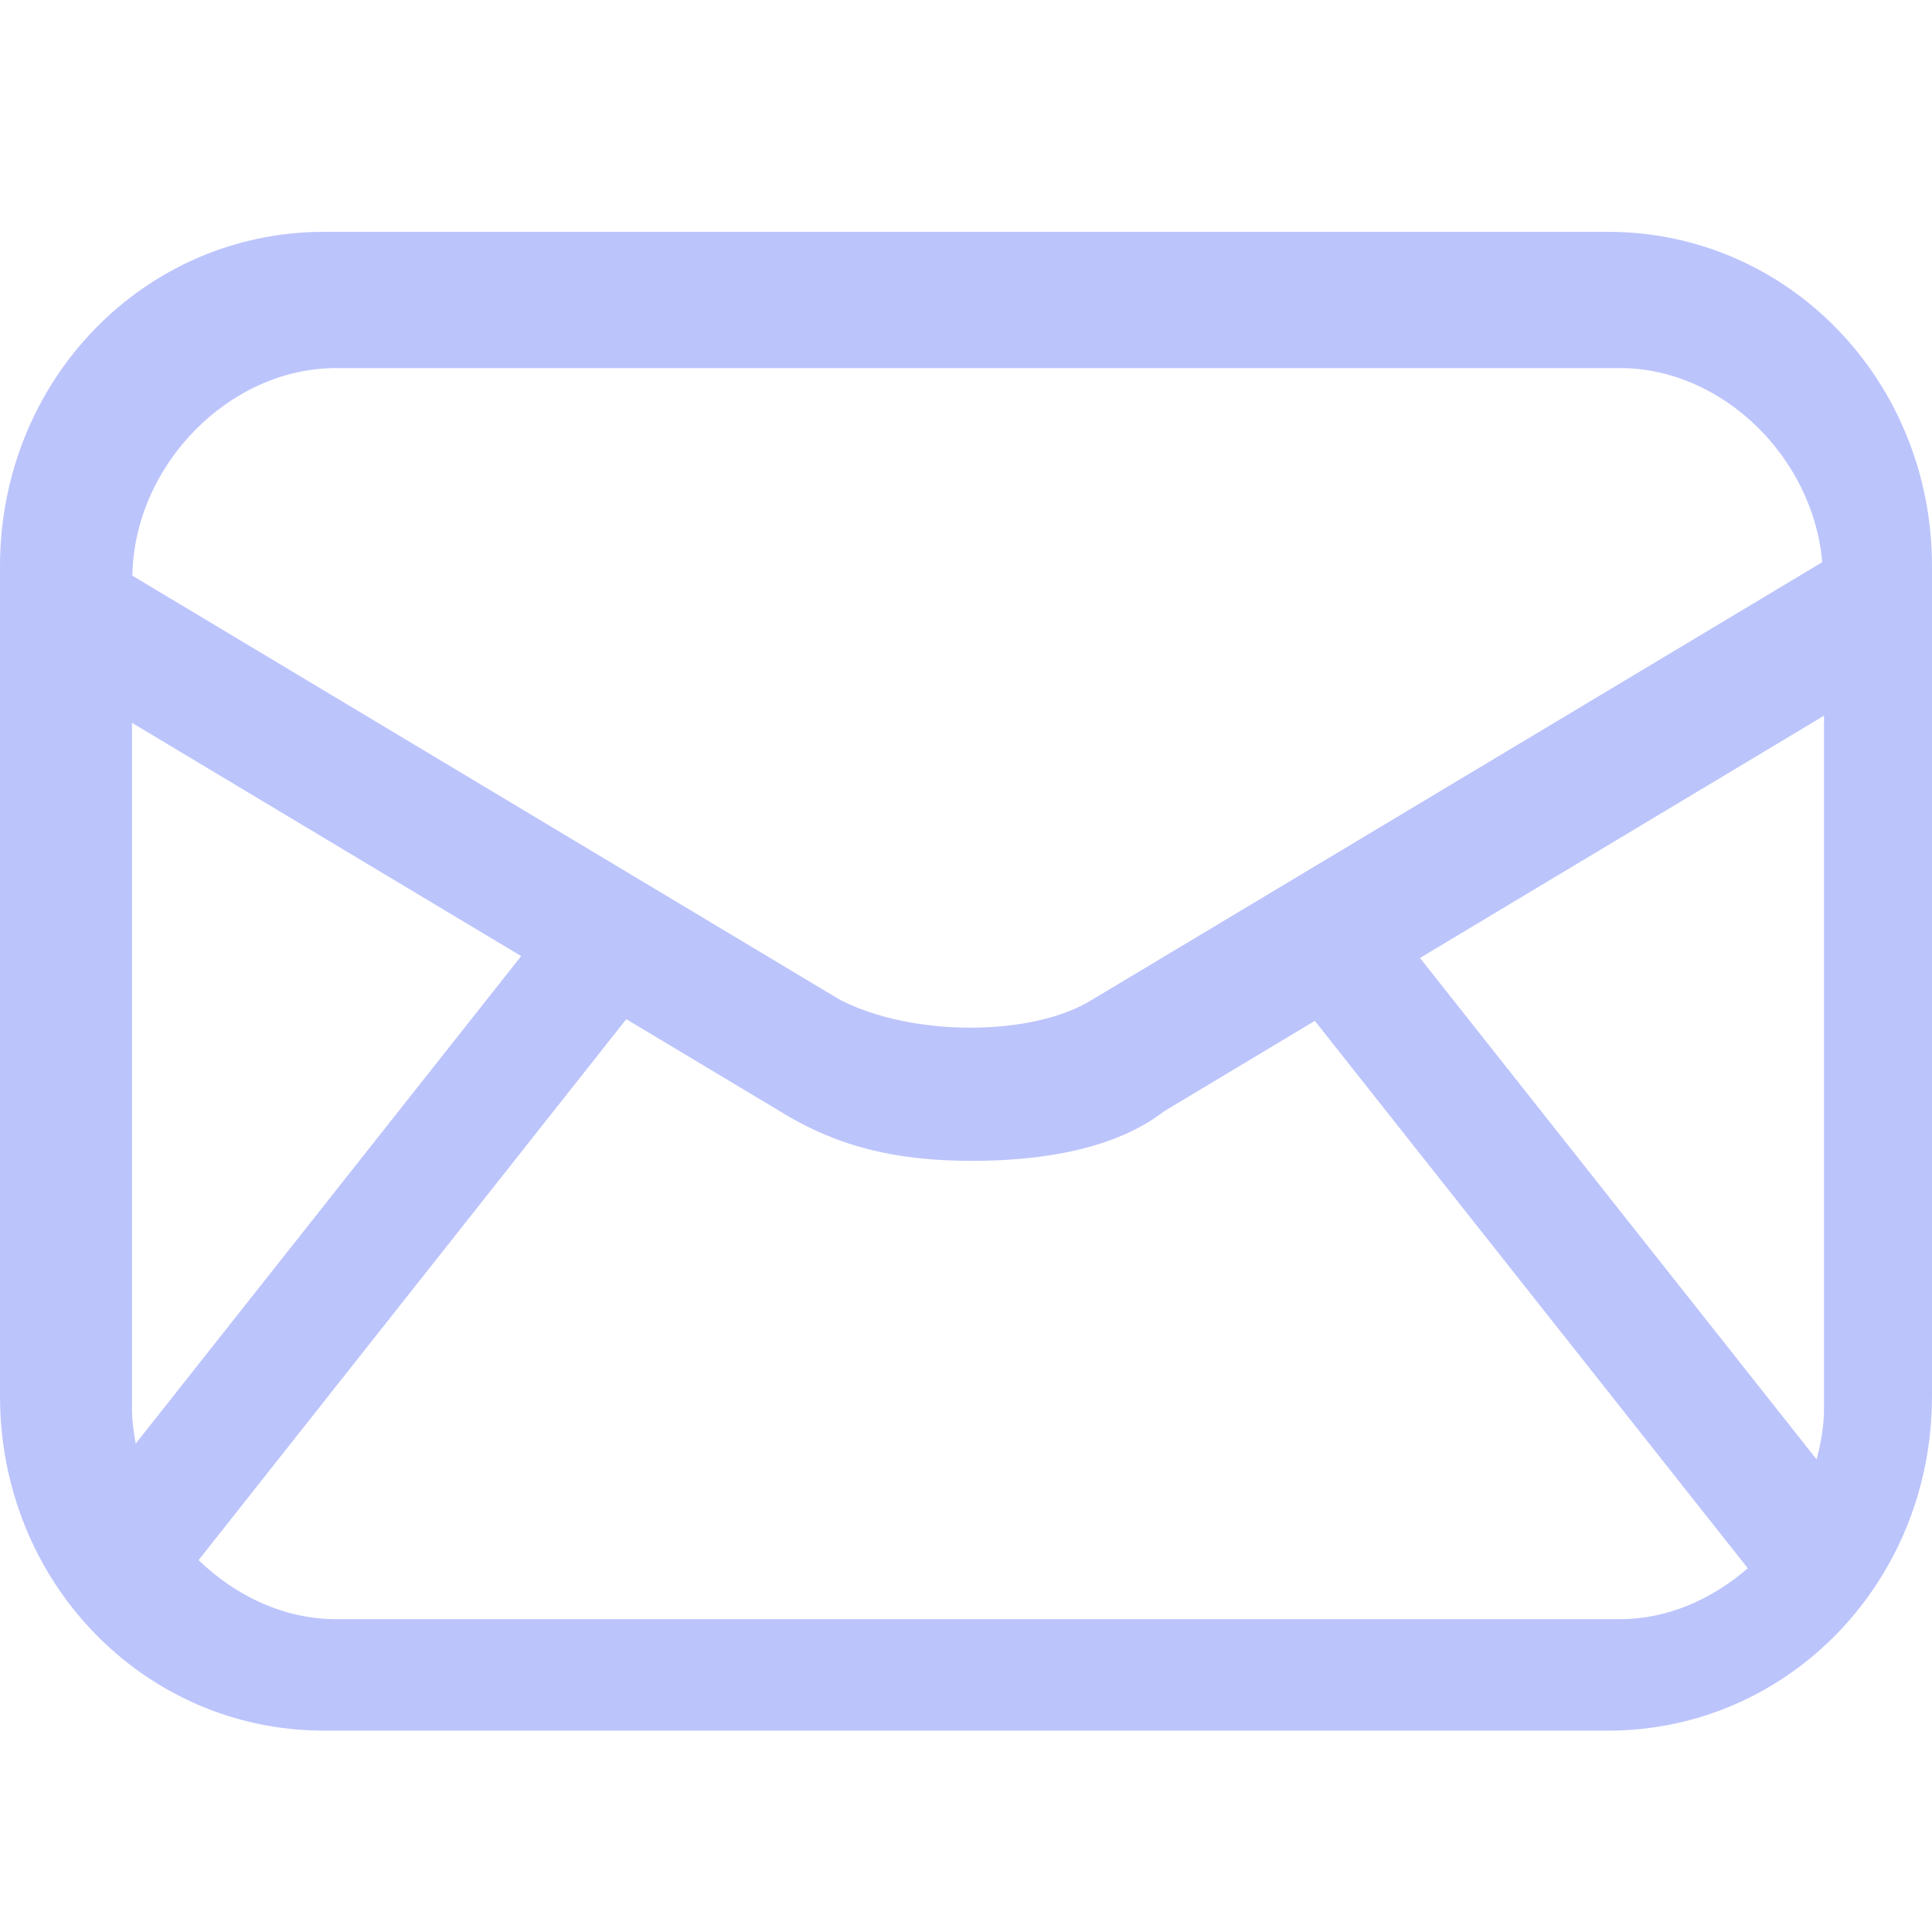 <?xml version="1.0" encoding="UTF-8"?> <svg xmlns="http://www.w3.org/2000/svg" width="50" height="50" viewBox="0 0 50 50" fill="none"><path d="M41.615 6H8.385C3.727 6 0 9.847 0 14.655V36.134C0 40.942 3.727 44.789 8.385 44.789H41.615C46.273 44.789 50 40.942 50 36.134V14.655C50 9.847 46.273 6 41.615 6ZM8.696 9.526H41.926C44.581 9.526 46.929 11.844 47.159 14.55L28.261 25.875C26.708 26.837 23.603 26.837 21.739 25.875L3.426 14.899C3.469 12.046 5.926 9.526 8.696 9.526ZM3.416 36.454V18.707L13.488 24.744L3.512 37.361C3.457 37.063 3.416 36.762 3.416 36.454ZM41.926 41.904H8.696C7.357 41.904 6.096 41.304 5.14 40.375L16.208 26.376L20.187 28.761C21.739 29.722 23.292 30.043 25.155 30.043C27.019 30.043 28.882 29.722 30.125 28.761L34.028 26.42L45.233 40.586C44.308 41.388 43.156 41.904 41.926 41.904ZM47.205 36.454C47.205 36.906 47.127 37.342 47.013 37.769L36.749 24.792L47.205 18.522V36.454Z" fill="#BCC4FC"></path></svg> 